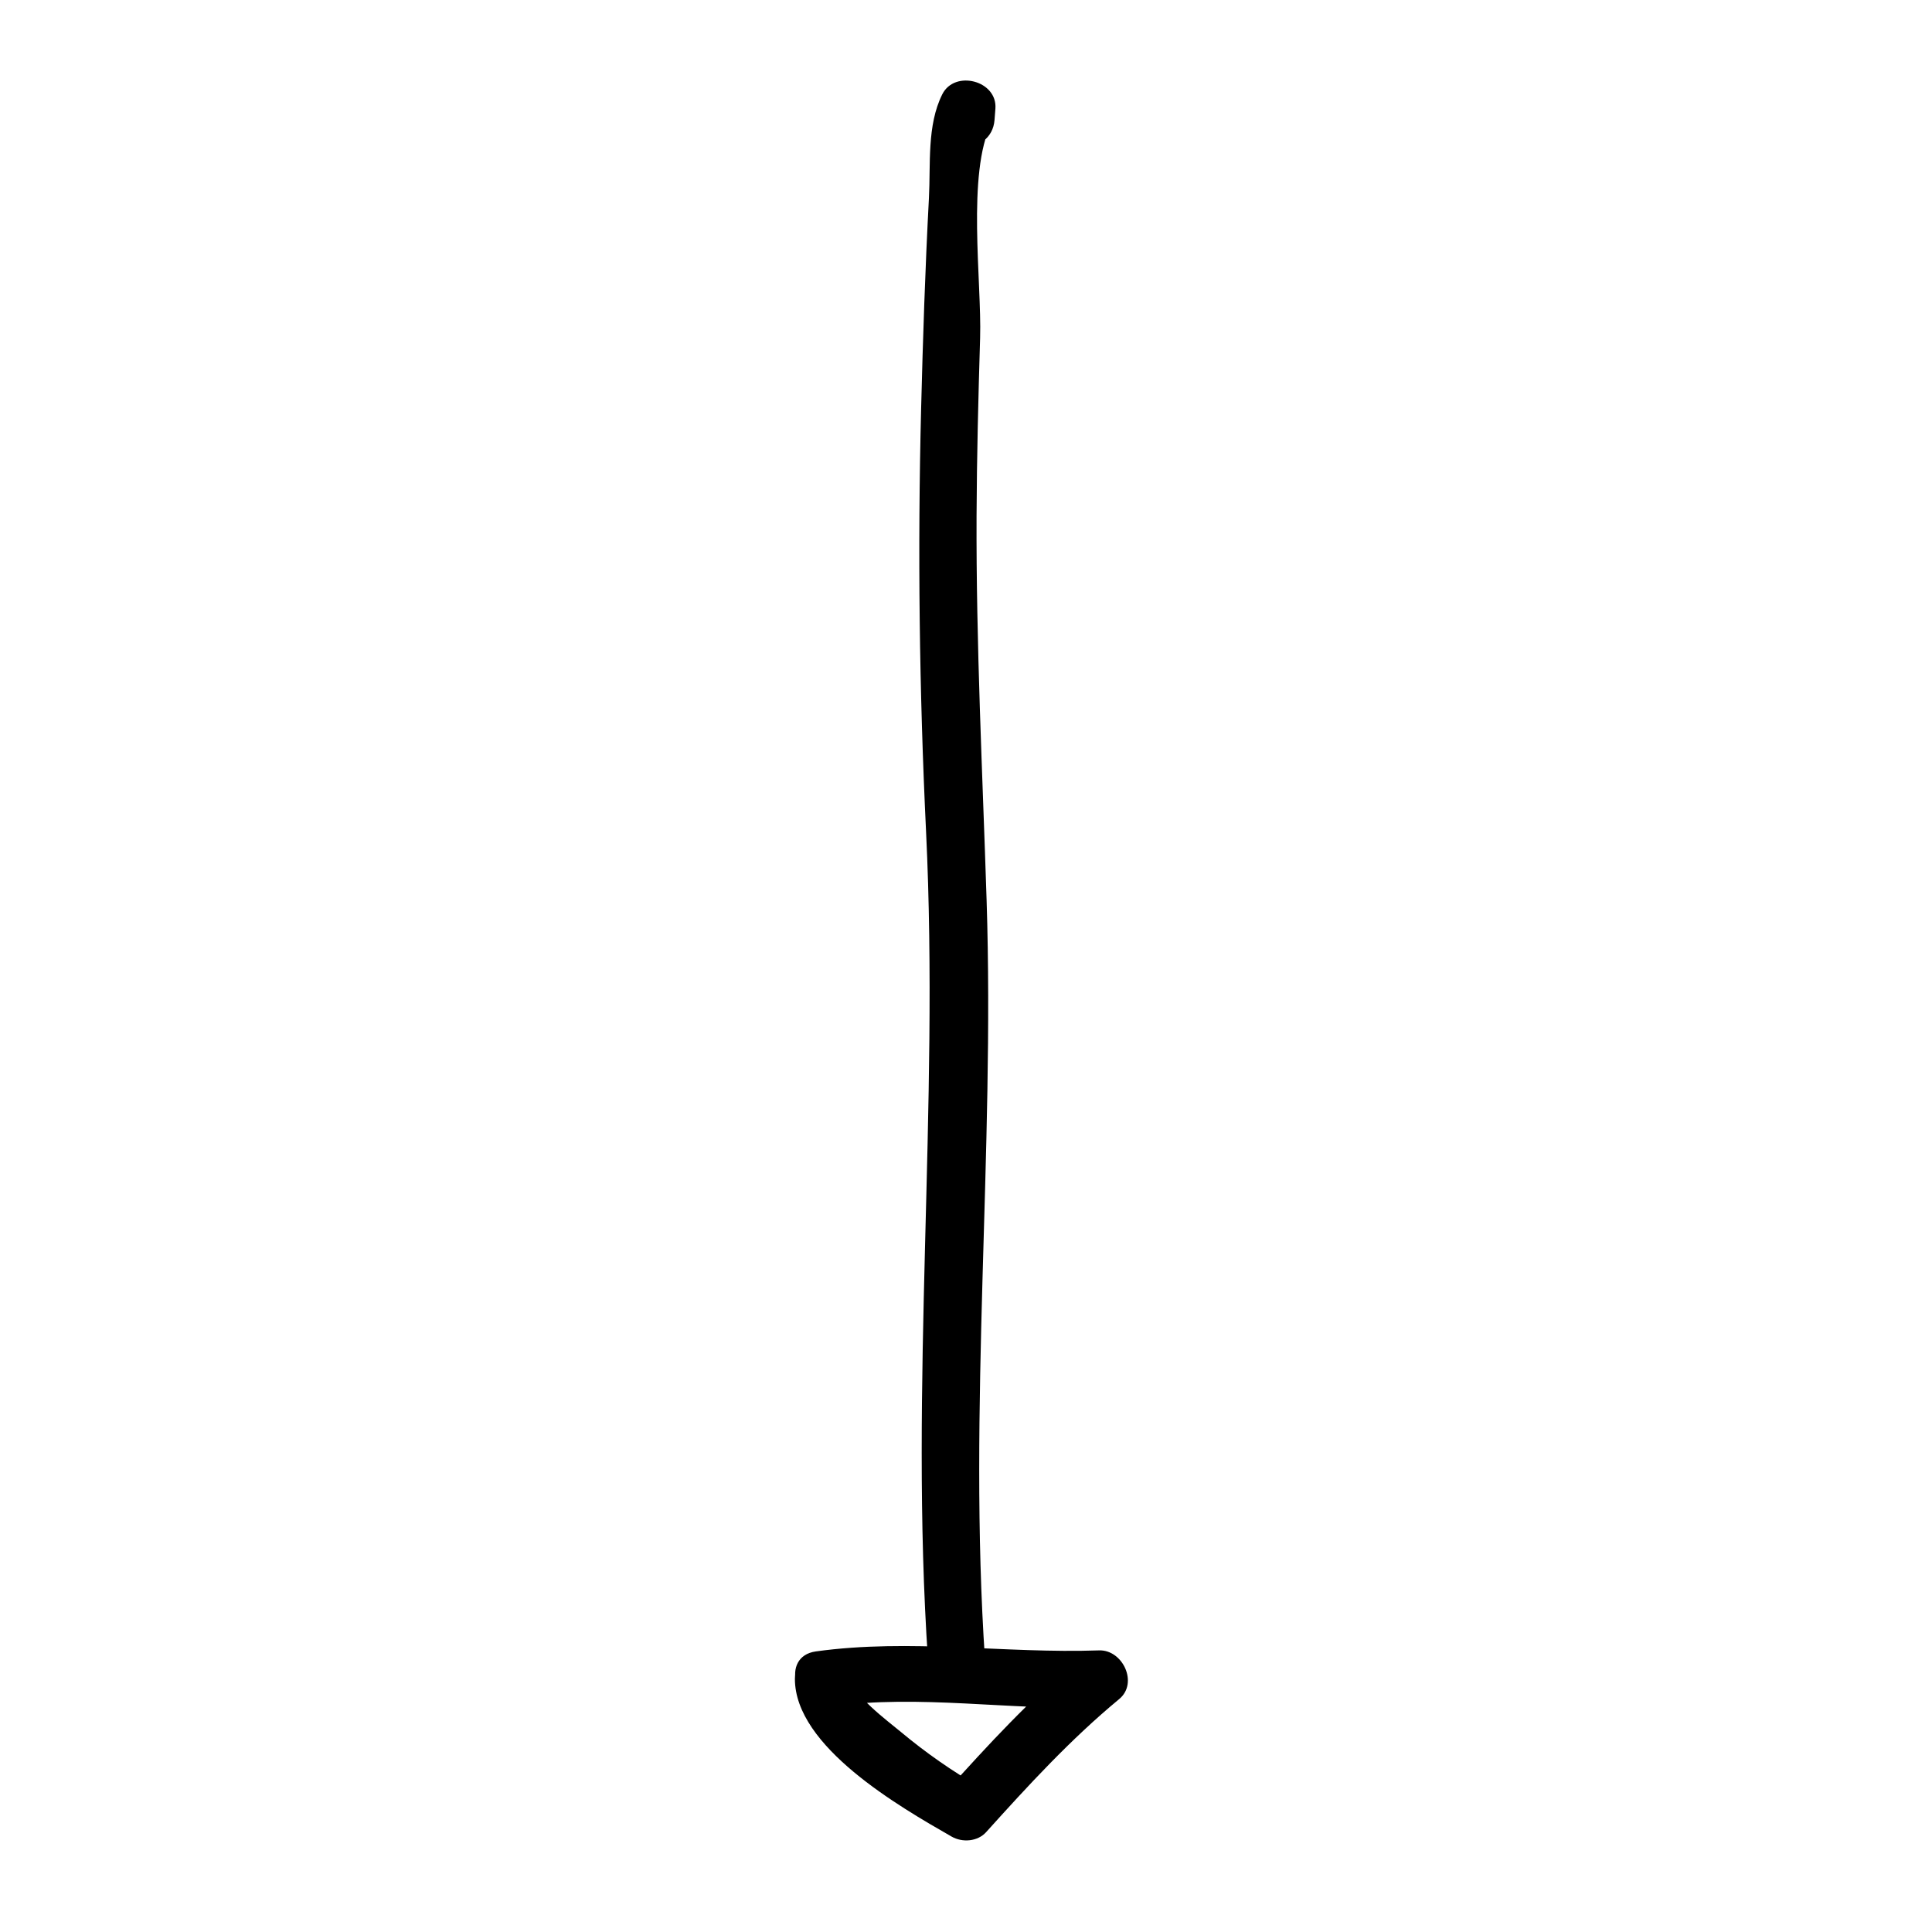<?xml version="1.0" encoding="UTF-8"?>
<!-- The Best Svg Icon site in the world: iconSvg.co, Visit us! https://iconsvg.co -->
<svg fill="#000000" width="800px" height="800px" version="1.1" viewBox="144 144 512 512" xmlns="http://www.w3.org/2000/svg">
 <g>
  <path d="m364.22 596.21c23.543-3.254 47.406 1.094 71.047 0.273-1.785-4.301-3.562-8.602-5.344-12.902-12.879 10.652-24.102 22.871-35.266 35.266 3.047-0.395 6.106-0.785 9.152-1.18-7.481-4.297-14.398-9.129-21.039-14.66-3.738-3.117-13-9.918-13-14.082 0-9.75-15.113-9.75-15.113 0 0 17.949 27.676 33.852 41.527 41.789 2.832 1.629 6.887 1.34 9.152-1.18 11.168-12.395 22.391-24.617 35.266-35.266 5.148-4.254 0.906-13.117-5.336-12.898-25.109 0.871-50.035-3.195-75.059 0.273-9.629 1.328-5.512 15.887 4.012 14.566z"/>
  <path d="m405.04 583.89c-4.523-67.047 2.586-134.17 0.422-201.27-1.094-34.031-2.801-67.895-2.664-101.96 0.066-15.703 0.469-31.406 0.941-47.109 0.449-14.812-3.598-43.676 3.027-56.922-4.695-1.27-9.387-2.539-14.086-3.812-0.078 0.988-0.152 1.992-0.234 2.984-0.754 9.723 14.363 9.652 15.113 0 0.082-0.992 0.156-1.996 0.23-2.988 0.586-7.445-10.781-10.41-14.082-3.812-4.106 8.219-3.059 18.582-3.531 27.473-0.992 18.605-1.602 37.238-2.07 55.863-0.945 37.395-0.484 74.816 1.316 112.17 3.523 73.133-4.43 146.33 0.504 219.38 0.656 9.672 15.773 9.73 15.113 0z"/>
 </g>
</svg>
